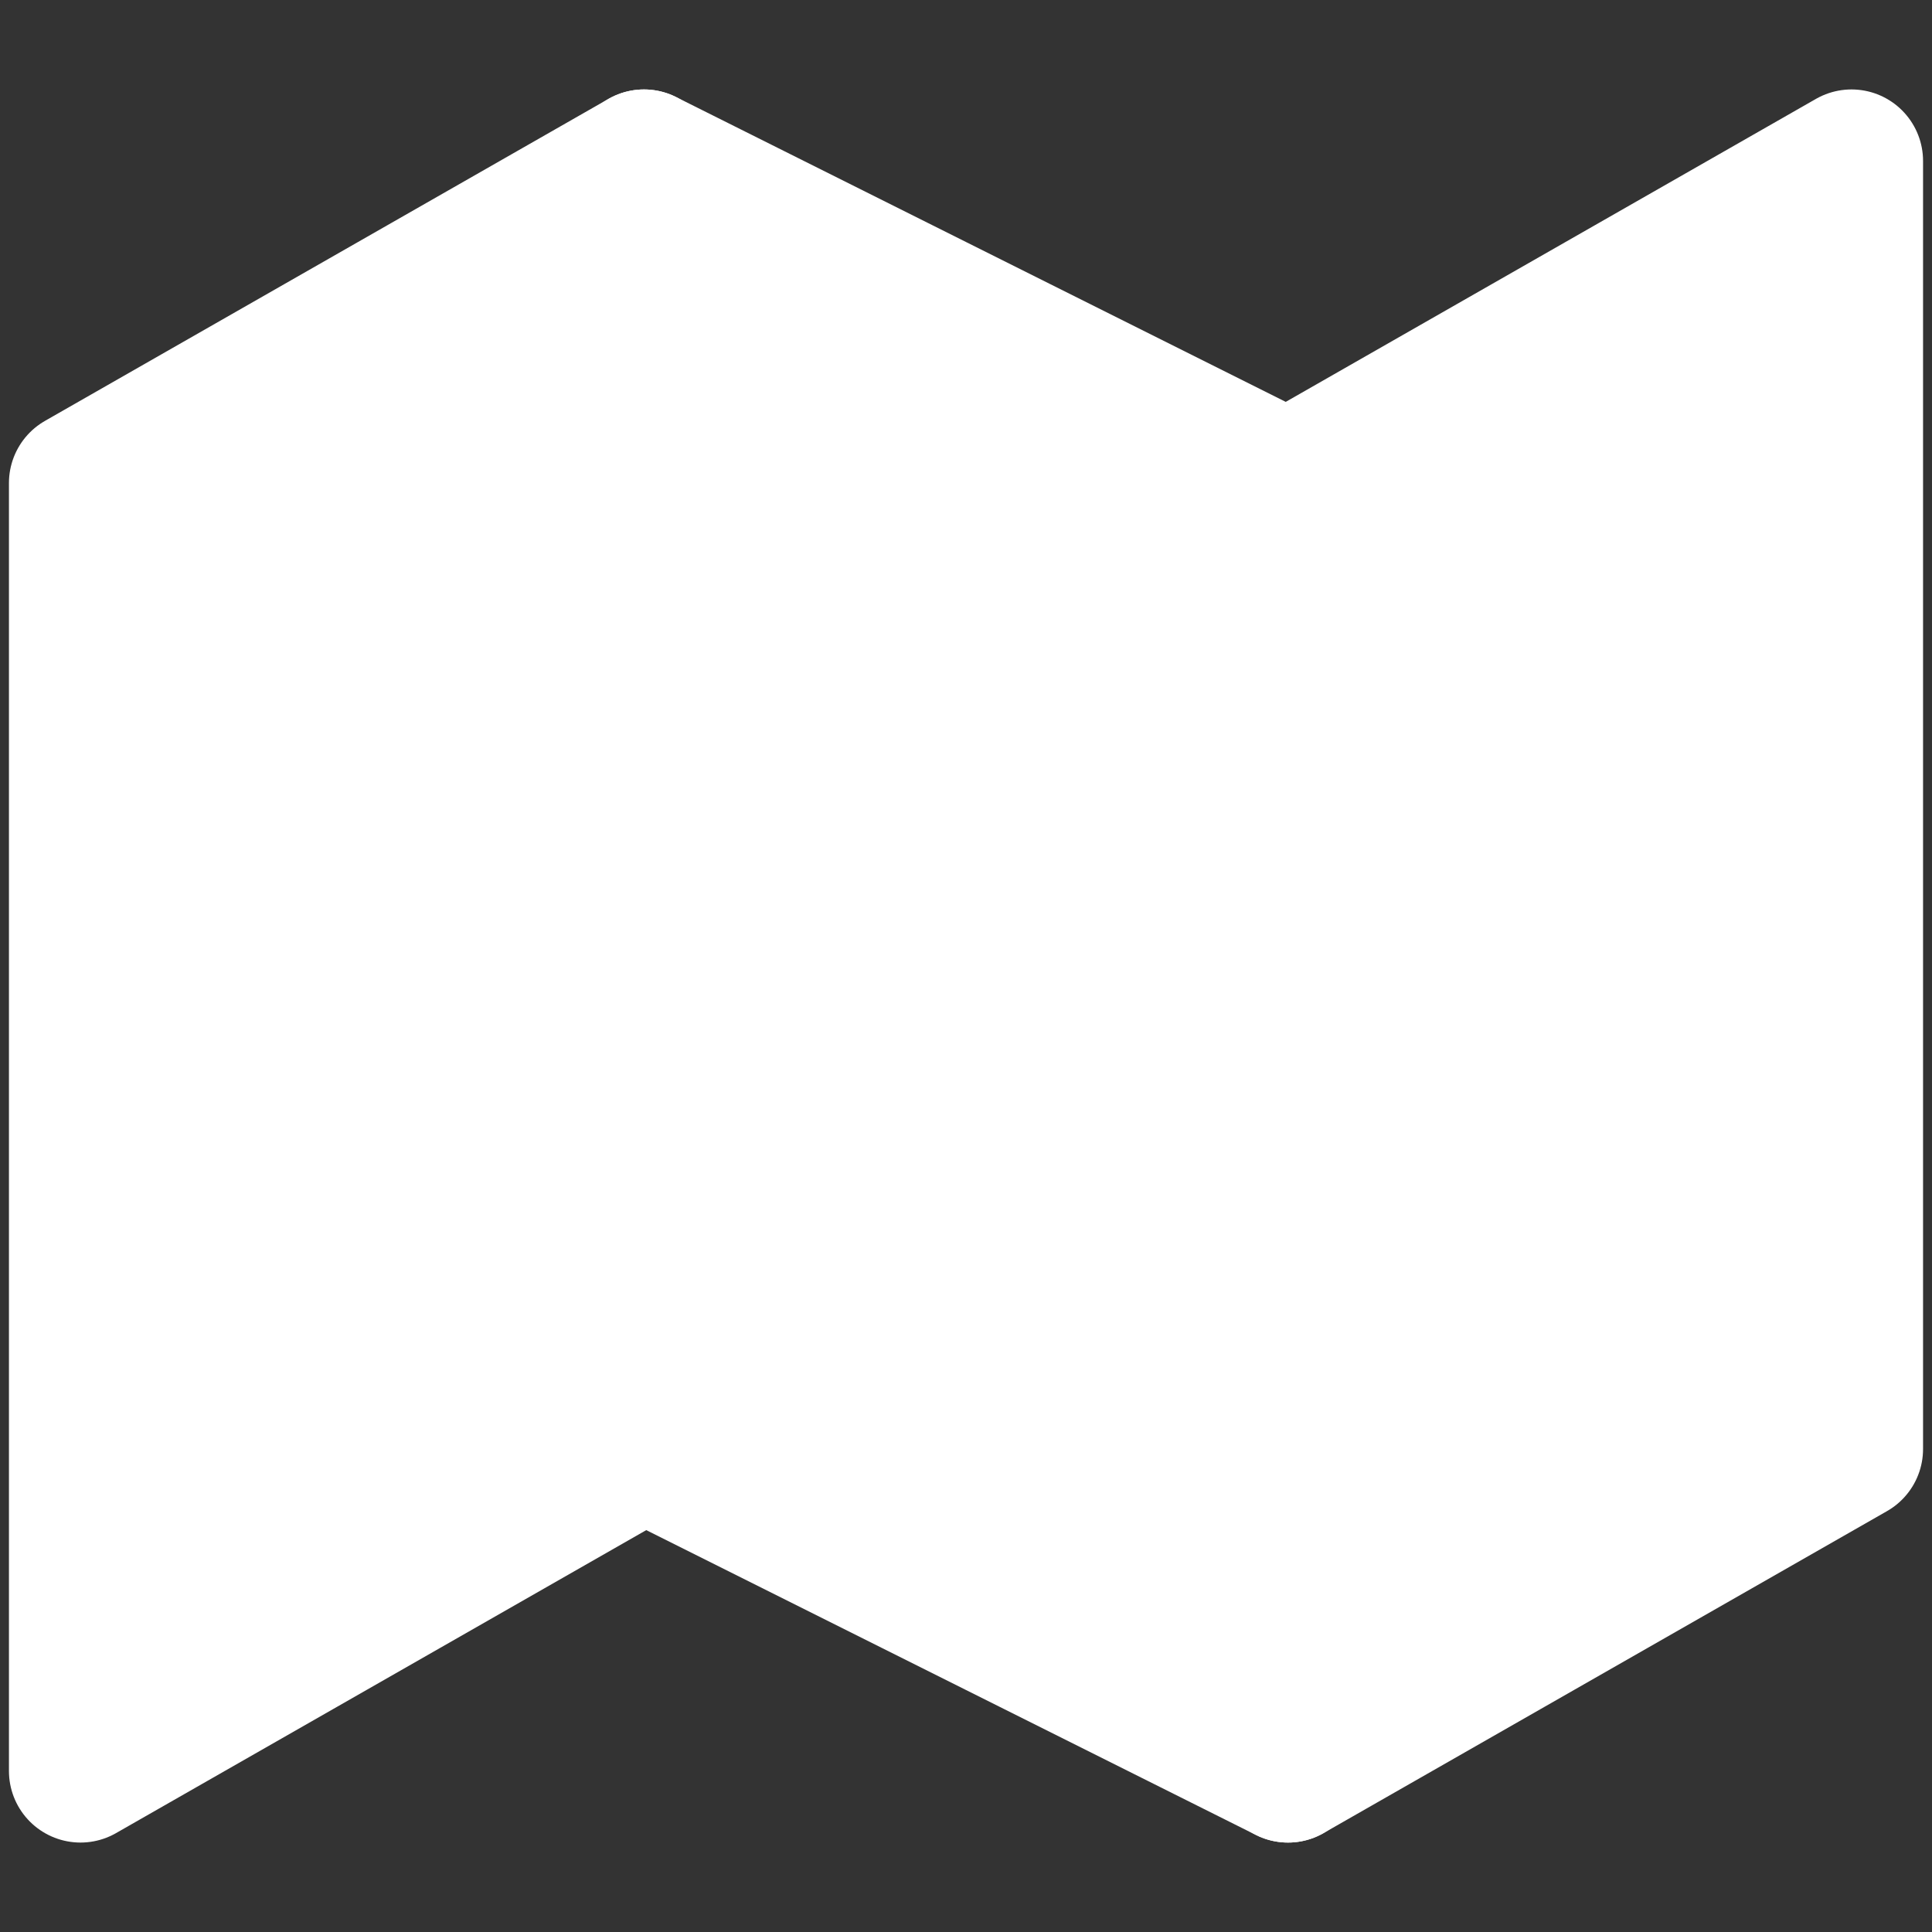 <svg width="27" height="27" viewBox="0 0 27 27" fill="none" xmlns="http://www.w3.org/2000/svg">
<rect x="0" y="0" width="27" height="27" fill="#333333" stroke="none"/>
<g id="map">
<path id="Vector" d="M1.125 6.75V24.75L9 20.25L18 24.75L25.875 20.25V2.25L18 6.75L9 2.25L1.125 6.75Z" fill="white" stroke="white" stroke-width="2" stroke-linecap="round" stroke-linejoin="round"/>
<path id="Vector_2" d="M9 2.25V20.25" stroke="white" stroke-width="2" stroke-linecap="round" stroke-linejoin="round"/>
<path id="Vector_3" d="M18 6.75V24.75" stroke="white" stroke-width="2" stroke-linecap="round" stroke-linejoin="round"/>
</g>
</svg>
